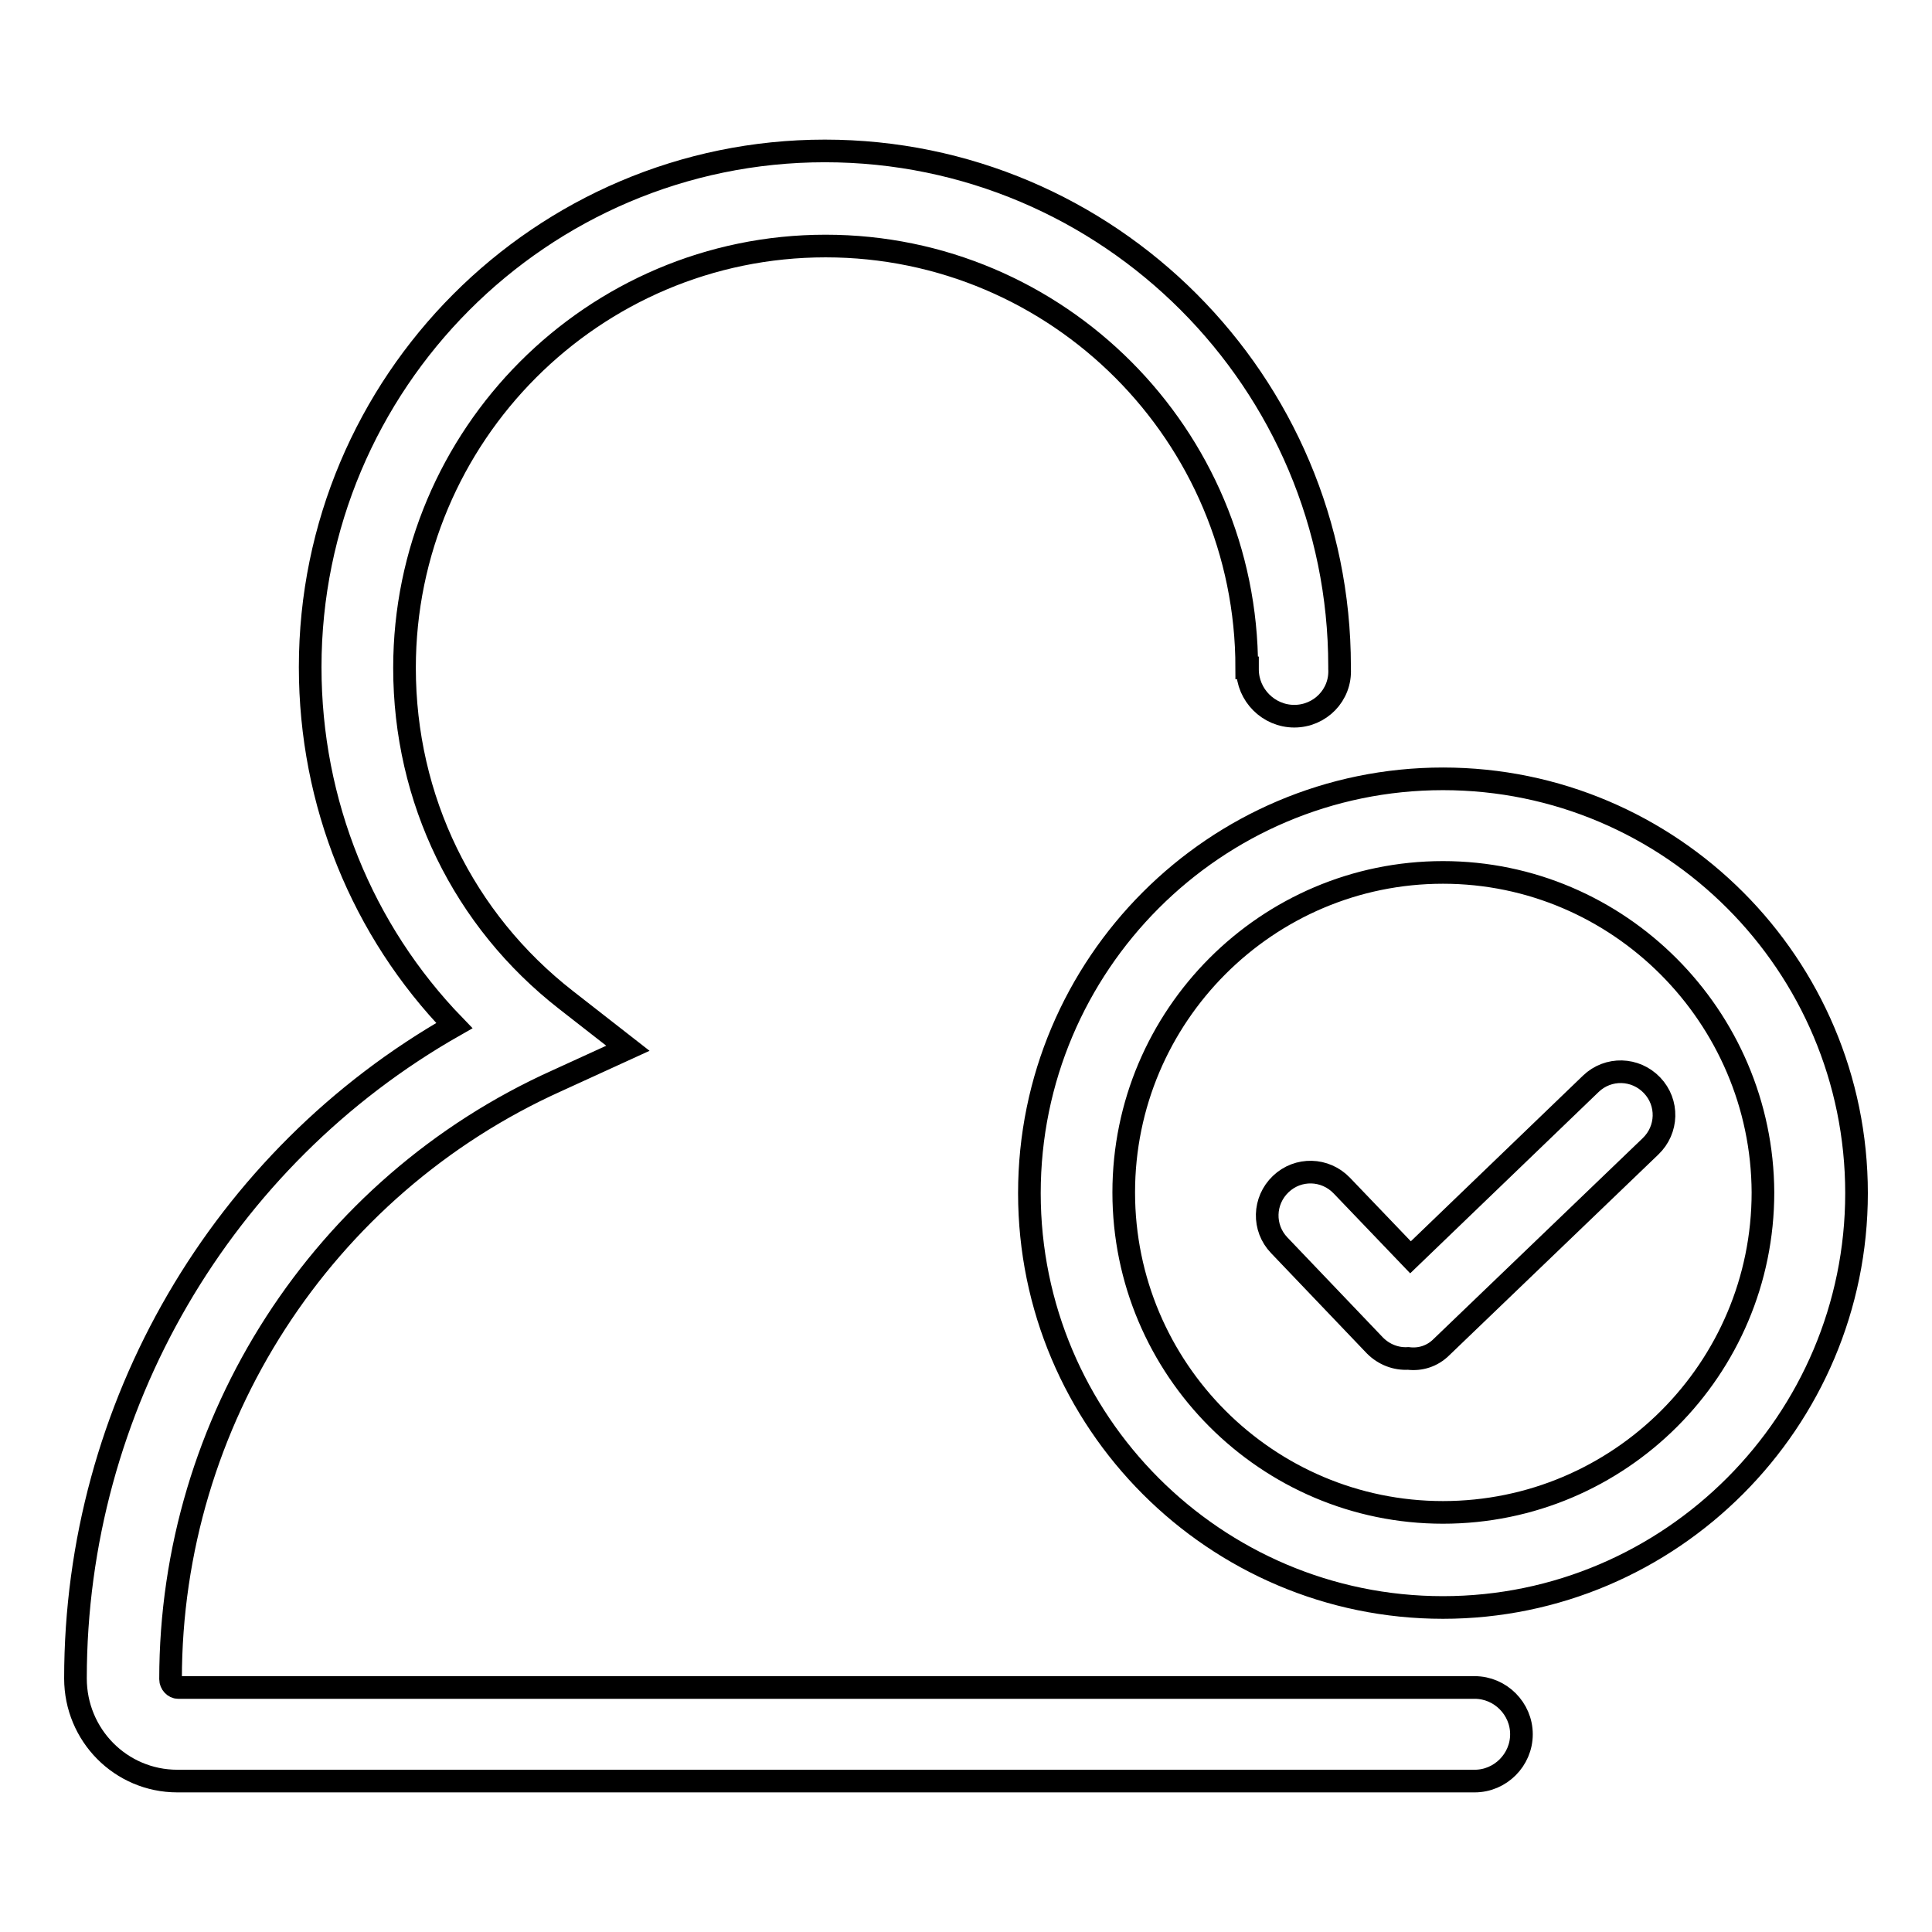 <?xml version="1.0" encoding="utf-8"?>
<!-- Svg Vector Icons : http://www.onlinewebfonts.com/icon -->
<!DOCTYPE svg PUBLIC "-//W3C//DTD SVG 1.1//EN" "http://www.w3.org/Graphics/SVG/1.1/DTD/svg11.dtd">
<svg version="1.1" xmlns="http://www.w3.org/2000/svg" xmlns:xlink="http://www.w3.org/1999/xlink" x="0px" y="0px" viewBox="0 0 256 256" enable-background="new 0 0 256 256" xml:space="preserve">
<g><g><path stroke-width="3" fill-opacity="0" stroke="#000000"  d="M191.2,213c-30.2,0-54.8-24.6-54.8-54.9c0-30.3,24.6-54.9,54.8-54.9s54.8,24.6,54.8,54.9C246,188.3,221.4,213,191.2,213z M191.2,115.6c-23.3,0-42.3,19-42.3,42.4c0,23.4,19,42.4,42.3,42.4c23.4,0,42.4-19,42.4-42.4C233.5,134.7,214.5,115.6,191.2,115.6z M191,178.5c-1.2,1.2-2.8,1.7-4.4,1.5c-1.6,0.1-3.2-0.5-4.4-1.7L169.5,165c-2.2-2.3-2.1-5.9,0.2-8.1c2.3-2.2,5.9-2.1,8.1,0.2l9.1,9.5l23.9-23c2.3-2.2,5.9-2.1,8.1,0.2c2.2,2.3,2.1,5.9-0.2,8.1L191,178.5z M171.5,94.9c-3.4,0-6.2-2.8-6.2-6.2c0,0,0-0.1,0-0.2h-0.1c0-30.8-25-55.9-55.8-55.9c-30.8,0-55.8,25.1-55.8,55.9c0,17.4,7.8,33.4,21.4,44l8.2,6.4l-9.4,4.3c-31.1,14-51.2,45.1-51.2,79.3c0,0.6,0.5,1.1,1,1.1h171.8l0,0c3.4,0,6.2,2.8,6.2,6.2c0,3.4-2.8,6.2-6.2,6.2l0,0H23.5C16,236,10,229.9,10,222.4c0-36,19.4-69,50.2-86.5C48,123.3,41.1,106.4,41.1,88.4c0-37.7,30.6-68.4,68.2-68.4c37.6,0,68.2,30.6,68.2,68.3c0,0.1,0,0.2,0,0.3C177.7,92.1,174.9,94.9,171.5,94.9z"/></g></g>
</svg>